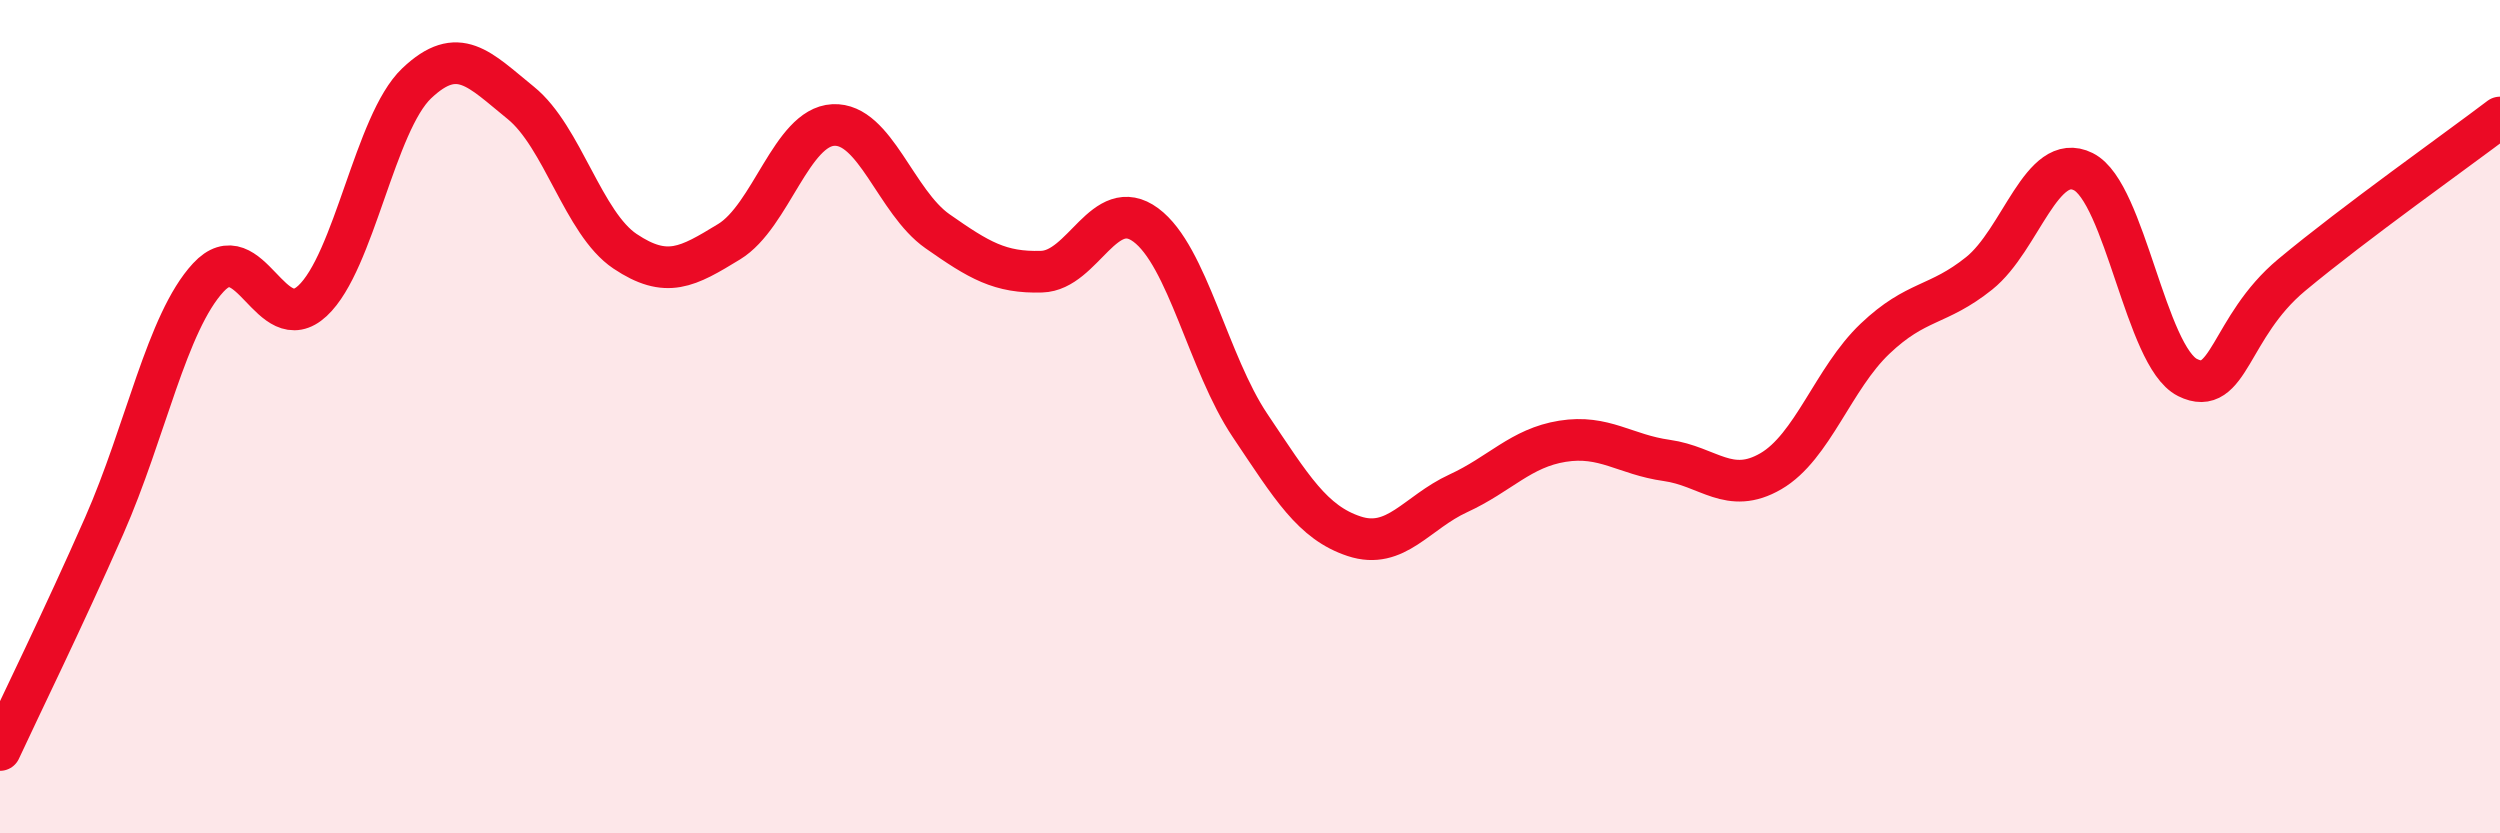 
    <svg width="60" height="20" viewBox="0 0 60 20" xmlns="http://www.w3.org/2000/svg">
      <path
        d="M 0,18 C 0.5,16.92 1.5,14.89 2.5,12.62 C 3.5,10.35 4,7.74 5,6.66 C 6,5.58 6.5,8.15 7.5,7.22 C 8.5,6.29 9,2.95 10,2 C 11,1.05 11.5,1.66 12.5,2.47 C 13.5,3.28 14,5.36 15,6.03 C 16,6.7 16.5,6.41 17.5,5.8 C 18.5,5.19 19,3.05 20,3 C 21,2.95 21.5,4.85 22.5,5.55 C 23.5,6.25 24,6.55 25,6.52 C 26,6.49 26.5,4.66 27.5,5.4 C 28.5,6.14 29,8.72 30,10.21 C 31,11.7 31.5,12.54 32.5,12.87 C 33.5,13.2 34,12.3 35,11.84 C 36,11.38 36.5,10.75 37.5,10.59 C 38.5,10.43 39,10.91 40,11.05 C 41,11.19 41.5,11.89 42.5,11.31 C 43.5,10.73 44,9.08 45,8.13 C 46,7.18 46.5,7.36 47.5,6.56 C 48.5,5.76 49,3.62 50,4.12 C 51,4.62 51.5,8.56 52.5,9.06 C 53.5,9.56 53.5,7.85 55,6.6 C 56.5,5.35 59,3.58 60,2.82L60 20L0 20Z"
        fill="#EB0A25"
        opacity="0.1"
        stroke-linecap="round"
        stroke-linejoin="round"
      />
      <path
        d="M 0,18 C 0.5,16.92 1.5,14.89 2.5,12.62 C 3.5,10.35 4,7.74 5,6.66 C 6,5.58 6.5,8.15 7.5,7.22 C 8.5,6.29 9,2.95 10,2 C 11,1.05 11.5,1.66 12.5,2.47 C 13.5,3.28 14,5.36 15,6.03 C 16,6.7 16.5,6.41 17.5,5.8 C 18.5,5.19 19,3.05 20,3 C 21,2.95 21.5,4.85 22.5,5.55 C 23.5,6.25 24,6.55 25,6.52 C 26,6.49 26.5,4.66 27.5,5.4 C 28.5,6.14 29,8.72 30,10.21 C 31,11.7 31.5,12.54 32.5,12.87 C 33.5,13.2 34,12.3 35,11.84 C 36,11.38 36.5,10.75 37.5,10.59 C 38.5,10.43 39,10.91 40,11.05 C 41,11.19 41.5,11.89 42.5,11.31 C 43.5,10.73 44,9.08 45,8.13 C 46,7.18 46.5,7.36 47.5,6.56 C 48.5,5.76 49,3.62 50,4.12 C 51,4.62 51.5,8.56 52.5,9.06 C 53.5,9.56 53.5,7.85 55,6.6 C 56.5,5.35 59,3.58 60,2.82"
        stroke="#EB0A25"
        stroke-width="1"
        fill="none"
        stroke-linecap="round"
        stroke-linejoin="round"
      />
    </svg>
  